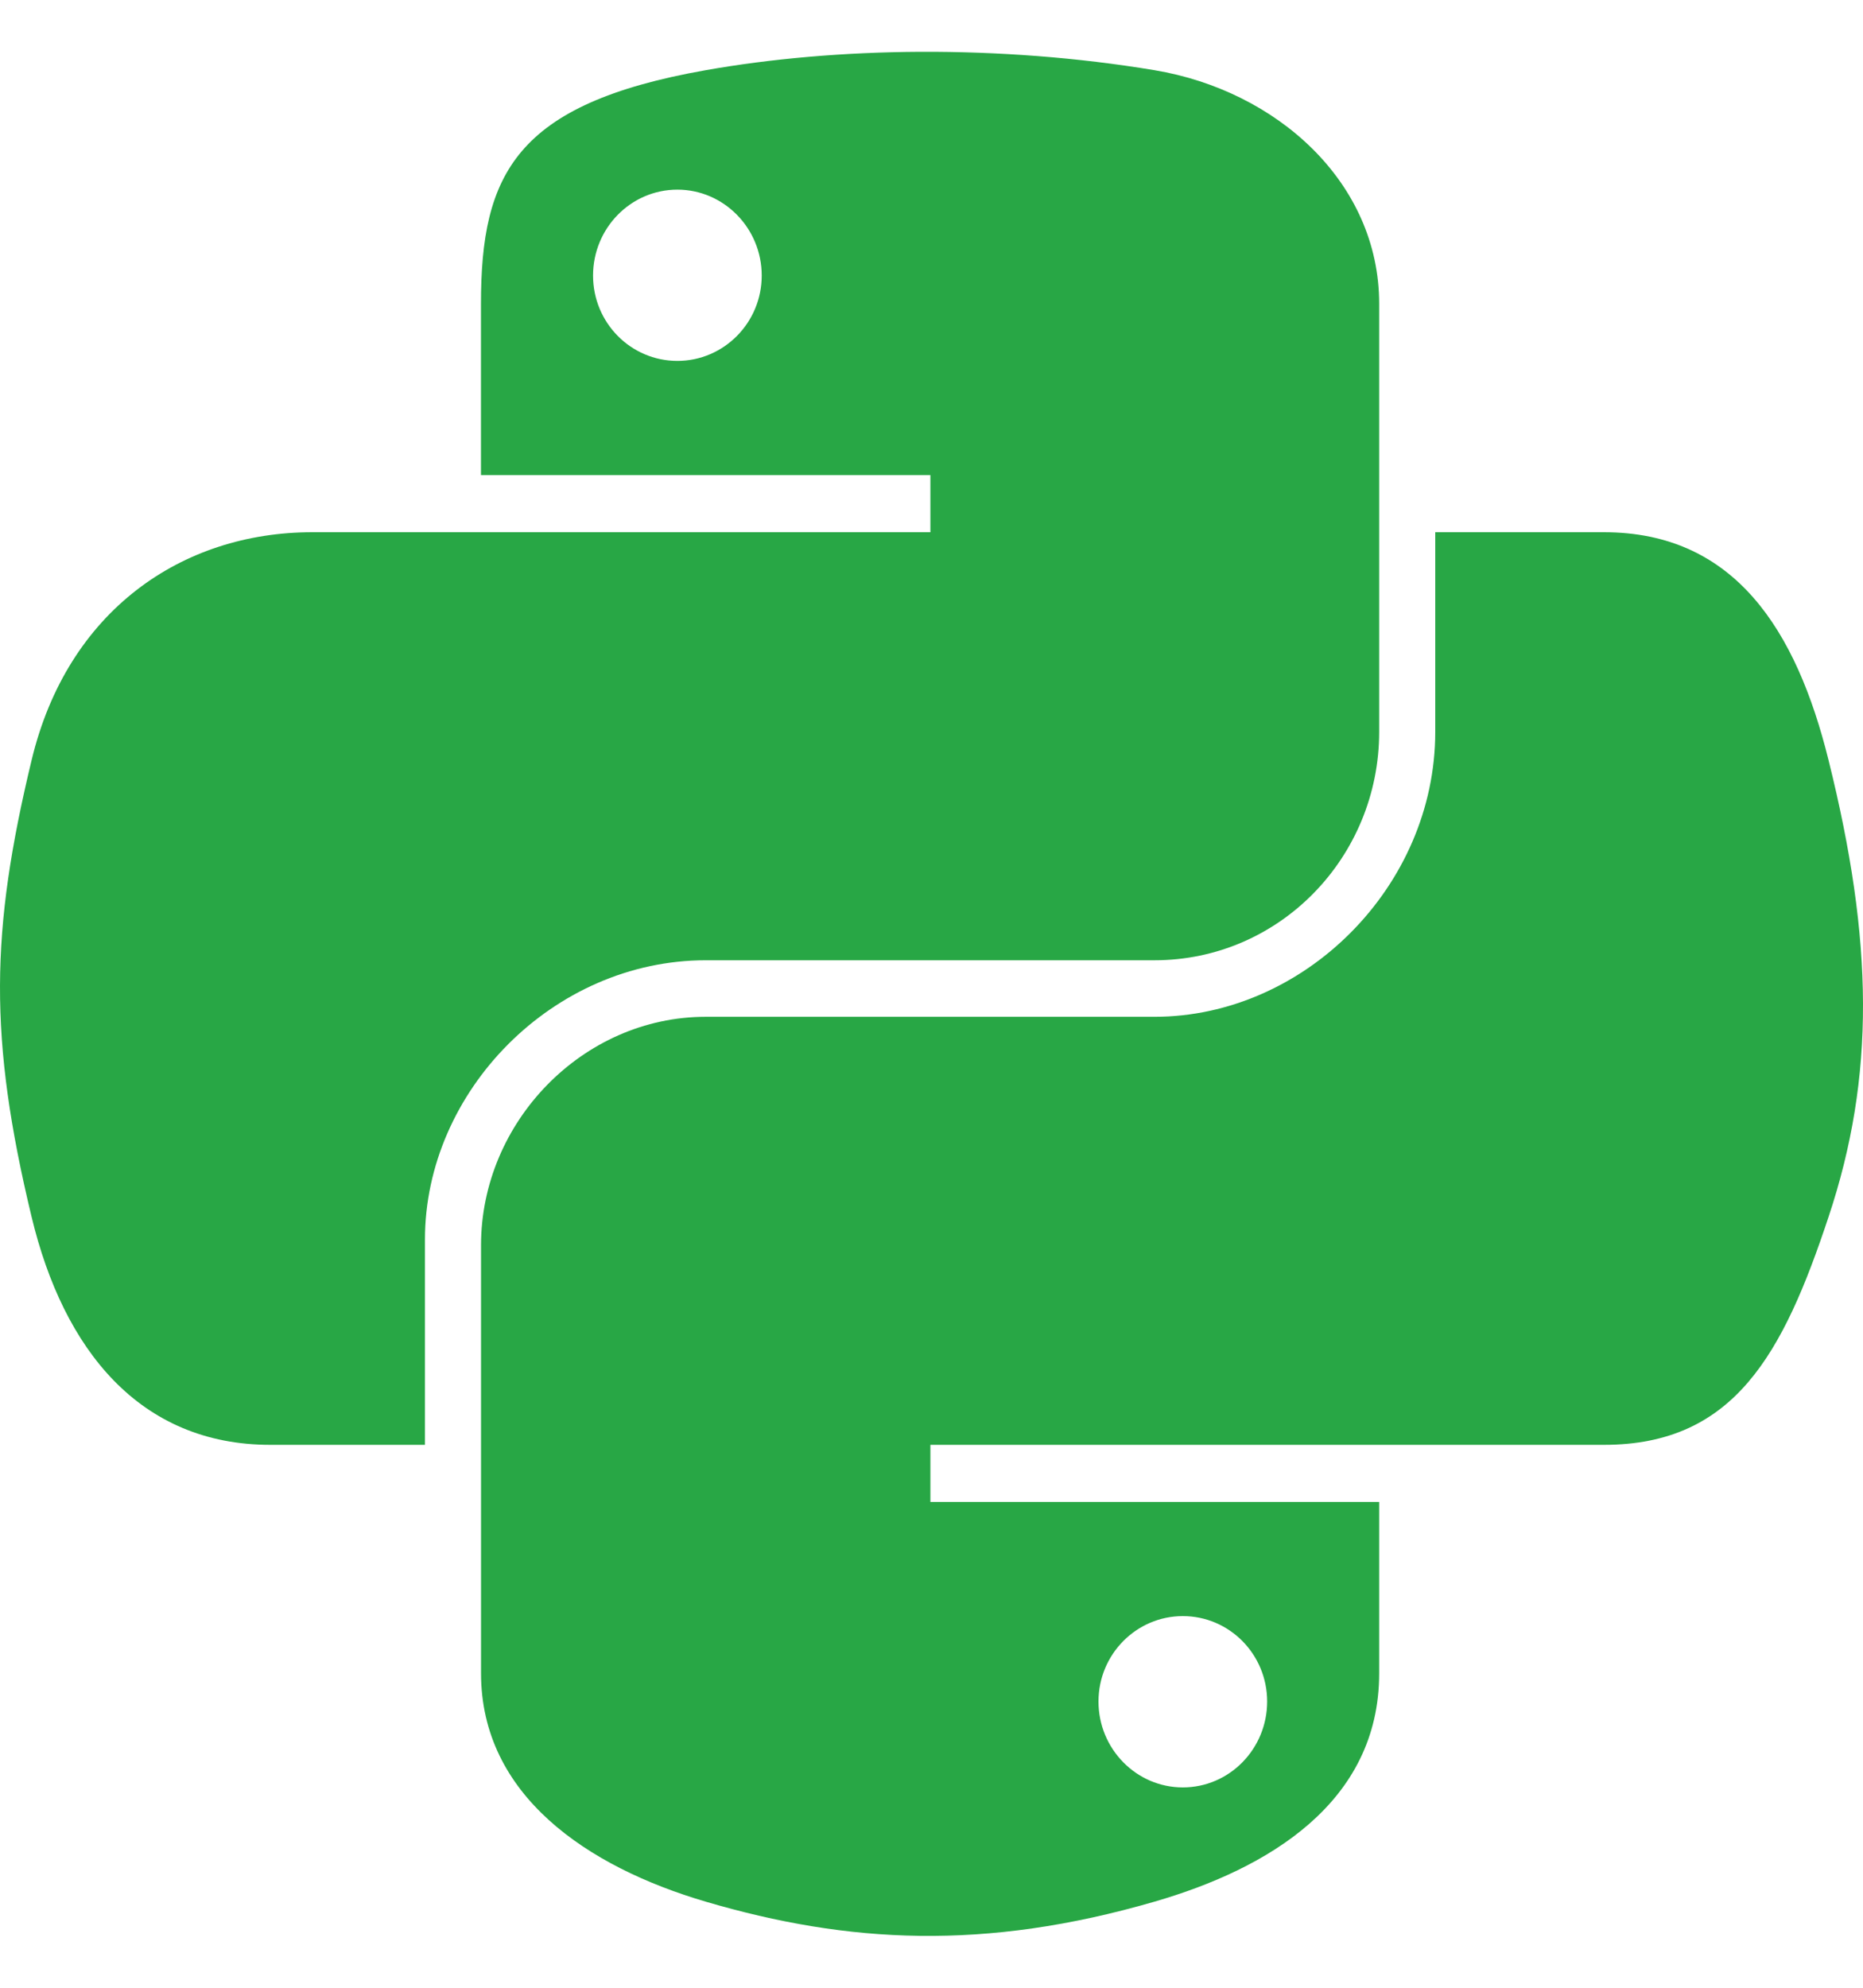 <svg width="30" height="32" viewBox="0 0 30 32" fill="none" xmlns="http://www.w3.org/2000/svg">
<g id="Group">
<path id="Vector" d="M14.821 0.834C13.584 0.84 12.403 0.946 11.364 1.13C8.301 1.671 7.745 2.803 7.745 4.891V7.649H14.982V8.568H7.745H5.03C2.927 8.568 1.085 9.832 0.509 12.237C-0.155 14.993 -0.184 16.713 0.509 19.591C1.024 21.733 2.252 23.26 4.355 23.26H6.843V19.954C6.843 17.565 8.91 15.459 11.364 15.459H18.591C20.603 15.459 22.209 13.802 22.209 11.781V4.891C22.209 2.93 20.555 1.457 18.591 1.13C17.348 0.923 16.058 0.829 14.821 0.834ZM10.908 3.053C11.655 3.053 12.266 3.673 12.266 4.436C12.266 5.196 11.655 5.81 10.908 5.81C10.158 5.81 9.55 5.196 9.55 4.436C9.55 3.673 10.158 3.053 10.908 3.053Z" fill="#28A745"/>
<path id="Vector_2" d="M23.112 8.568V11.781C23.112 14.273 21 16.369 18.591 16.369H11.364C9.384 16.369 7.746 18.064 7.746 20.046V26.937C7.746 28.898 9.451 30.051 11.364 30.614C13.654 31.287 15.851 31.409 18.591 30.614C20.413 30.086 22.209 29.025 22.209 26.937V24.179H14.982V23.26H22.209H25.827C27.93 23.26 28.714 21.793 29.445 19.591C30.201 17.324 30.169 15.145 29.445 12.237C28.926 10.143 27.933 8.568 25.827 8.568H23.112V8.568ZM19.047 26.017C19.797 26.017 20.405 26.632 20.405 27.392C20.405 28.155 19.797 28.775 19.047 28.775C18.299 28.775 17.689 28.155 17.689 27.392C17.689 26.632 18.299 26.017 19.047 26.017Z" fill="#28A745"/>
</g>
</svg>
